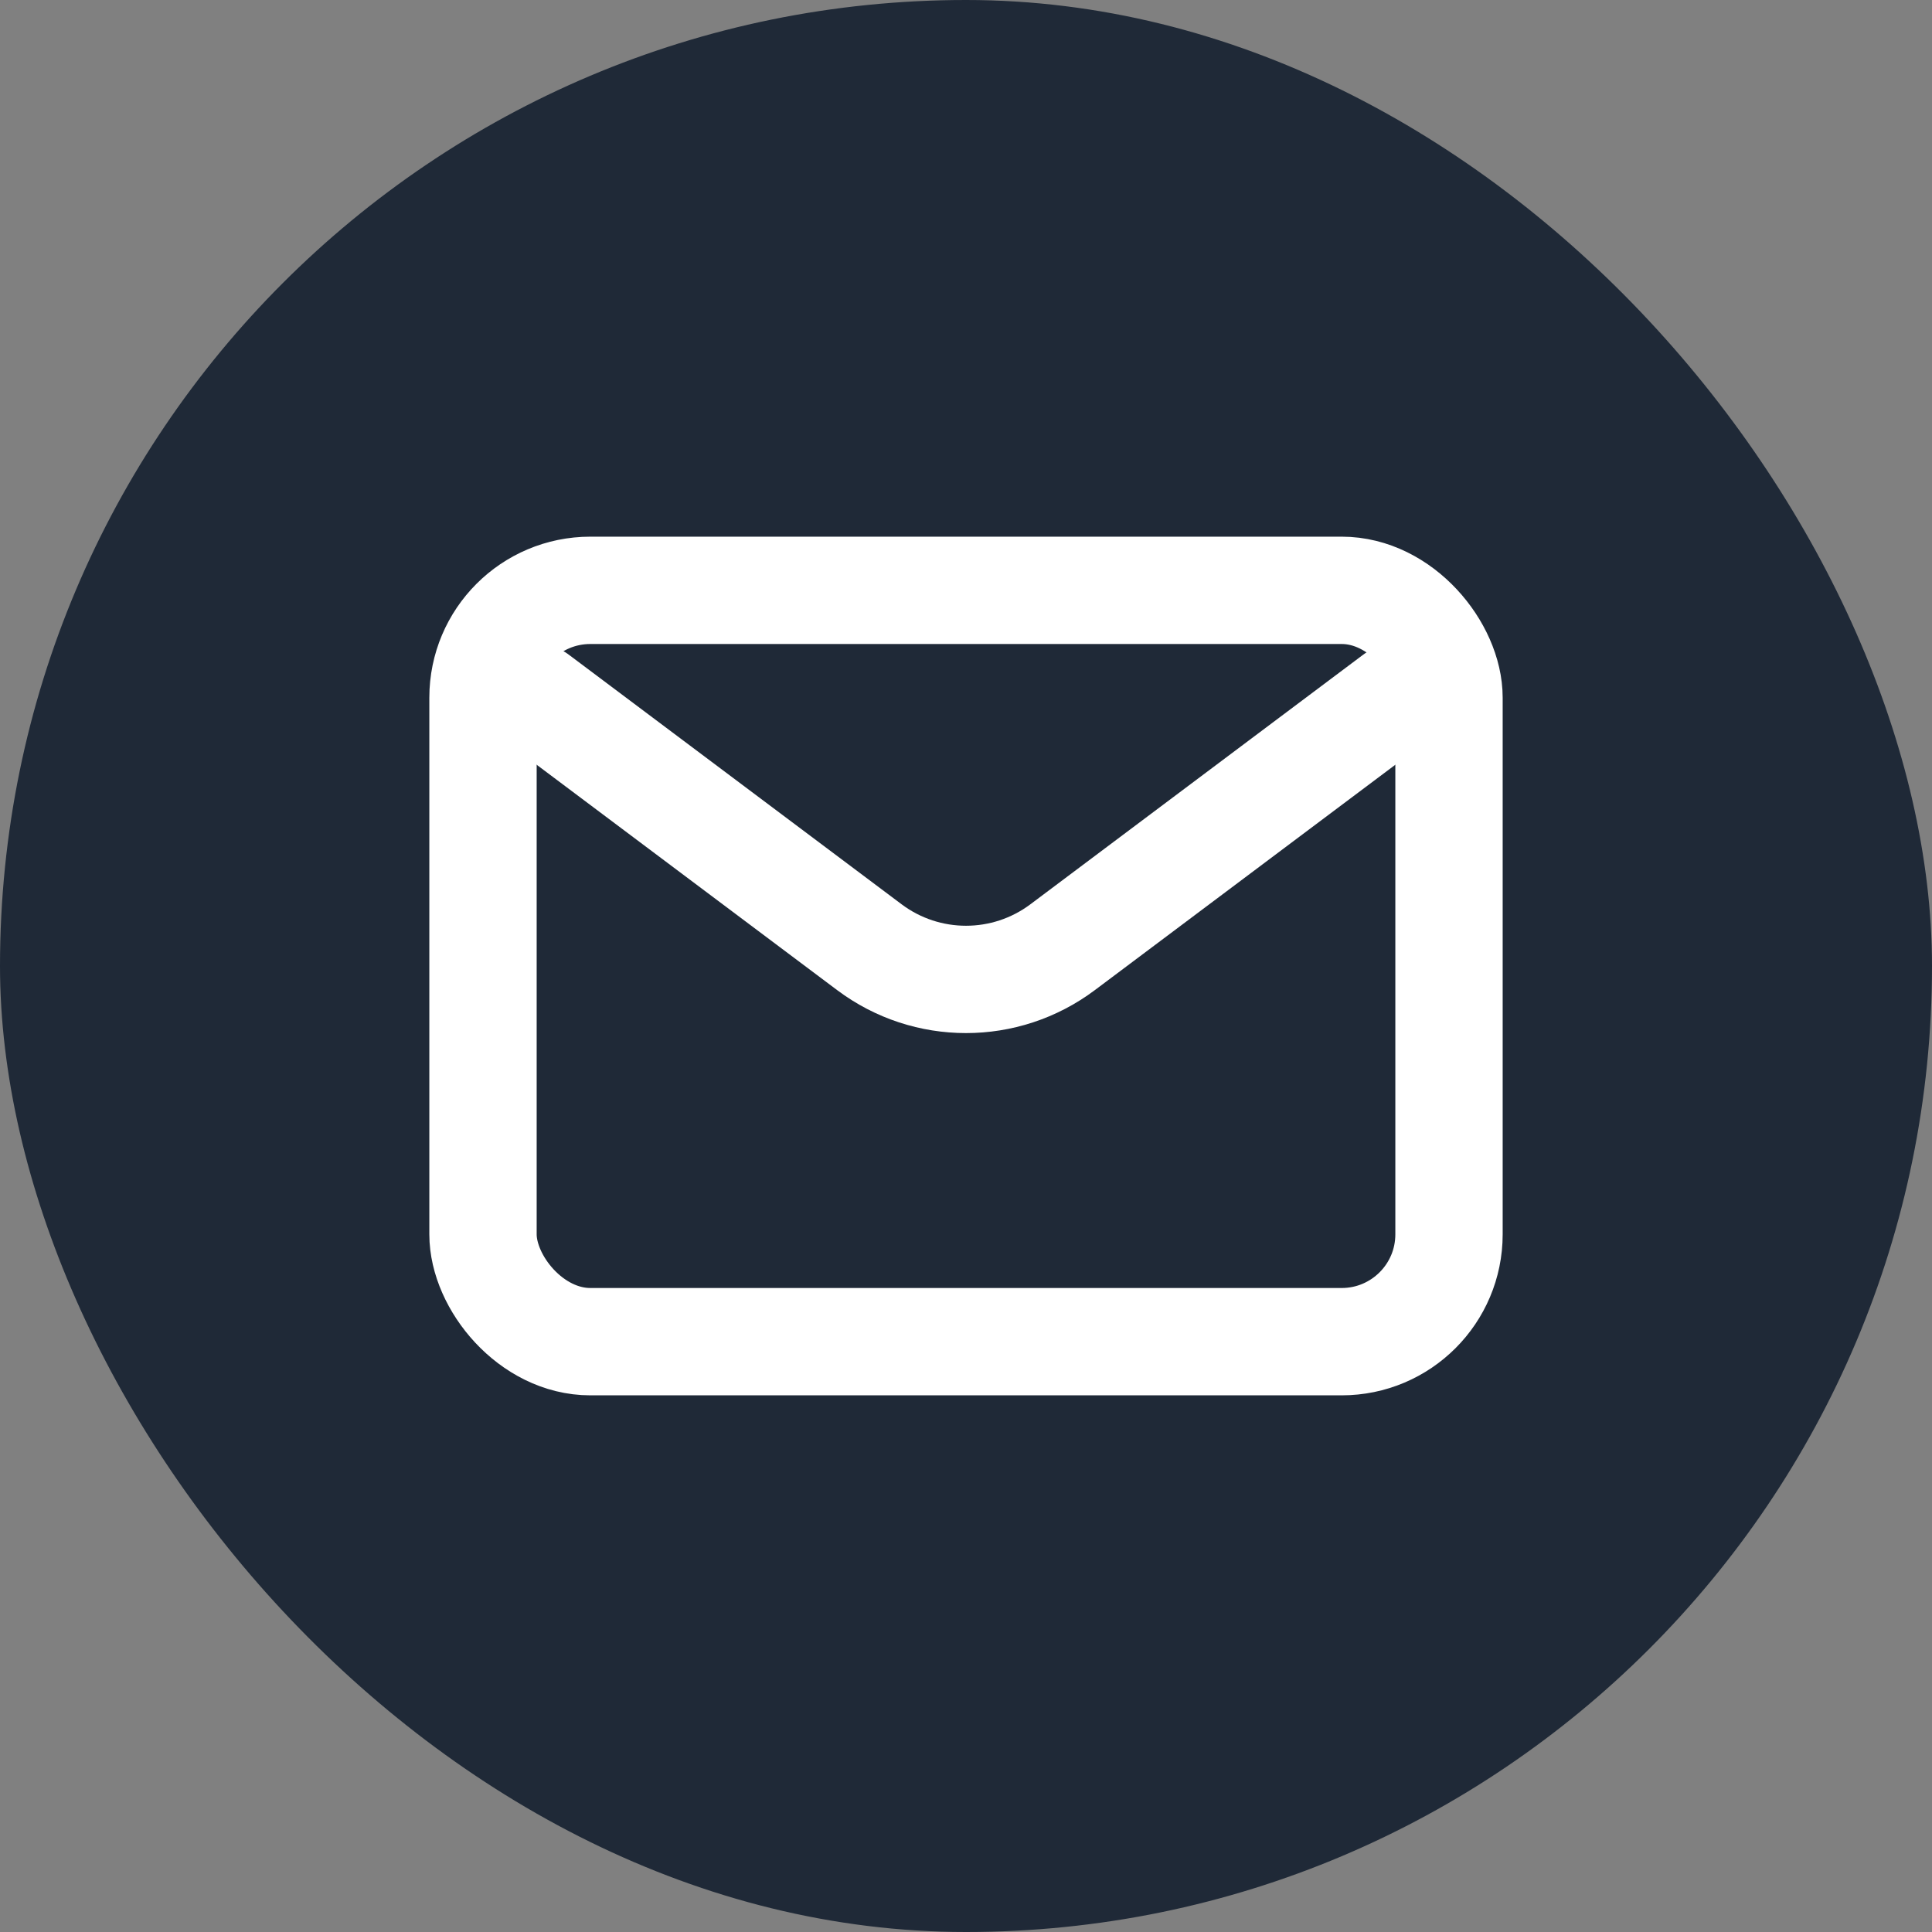 <svg
  width="64px"
  height="64px"
  viewBox="-6 -6 36.00 36.00"
  fill="none"
  xmlns="http://www.w3.org/2000/svg"
  stroke="#ffffff"
>
  <rect x="-6" y="-6" width="36.00" height="36.00" fill="#808080" stroke="none"/>
  <g id="SVGRepo_bgCarrier" stroke-width="0">
    <rect
      x="-6"
      y="-6"
      width="36.00"
      height="36.00"
      rx="18"
      fill="#1f2937"
      strokewidth="0"
    ></rect>
  </g>
  <g
    id="SVGRepo_tracerCarrier"
    stroke-linecap="round"
    stroke-linejoin="round"
  ></g>
  <g id="SVGRepo_iconCarrier">
    <path
      d="M4 7L10.2 11.65C11.267 12.45 12.733 12.45 13.8 11.65L20 7"
      stroke="#ffffff"
      stroke-width="2"
      stroke-linecap="round"
      stroke-linejoin="round"
    ></path>
    <rect
      x="3"
      y="5"
      width="18"
      height="14"
      rx="2"
      stroke="#ffffff"
      stroke-width="2"
      stroke-linecap="round"
    ></rect>
  </g>
</svg>
